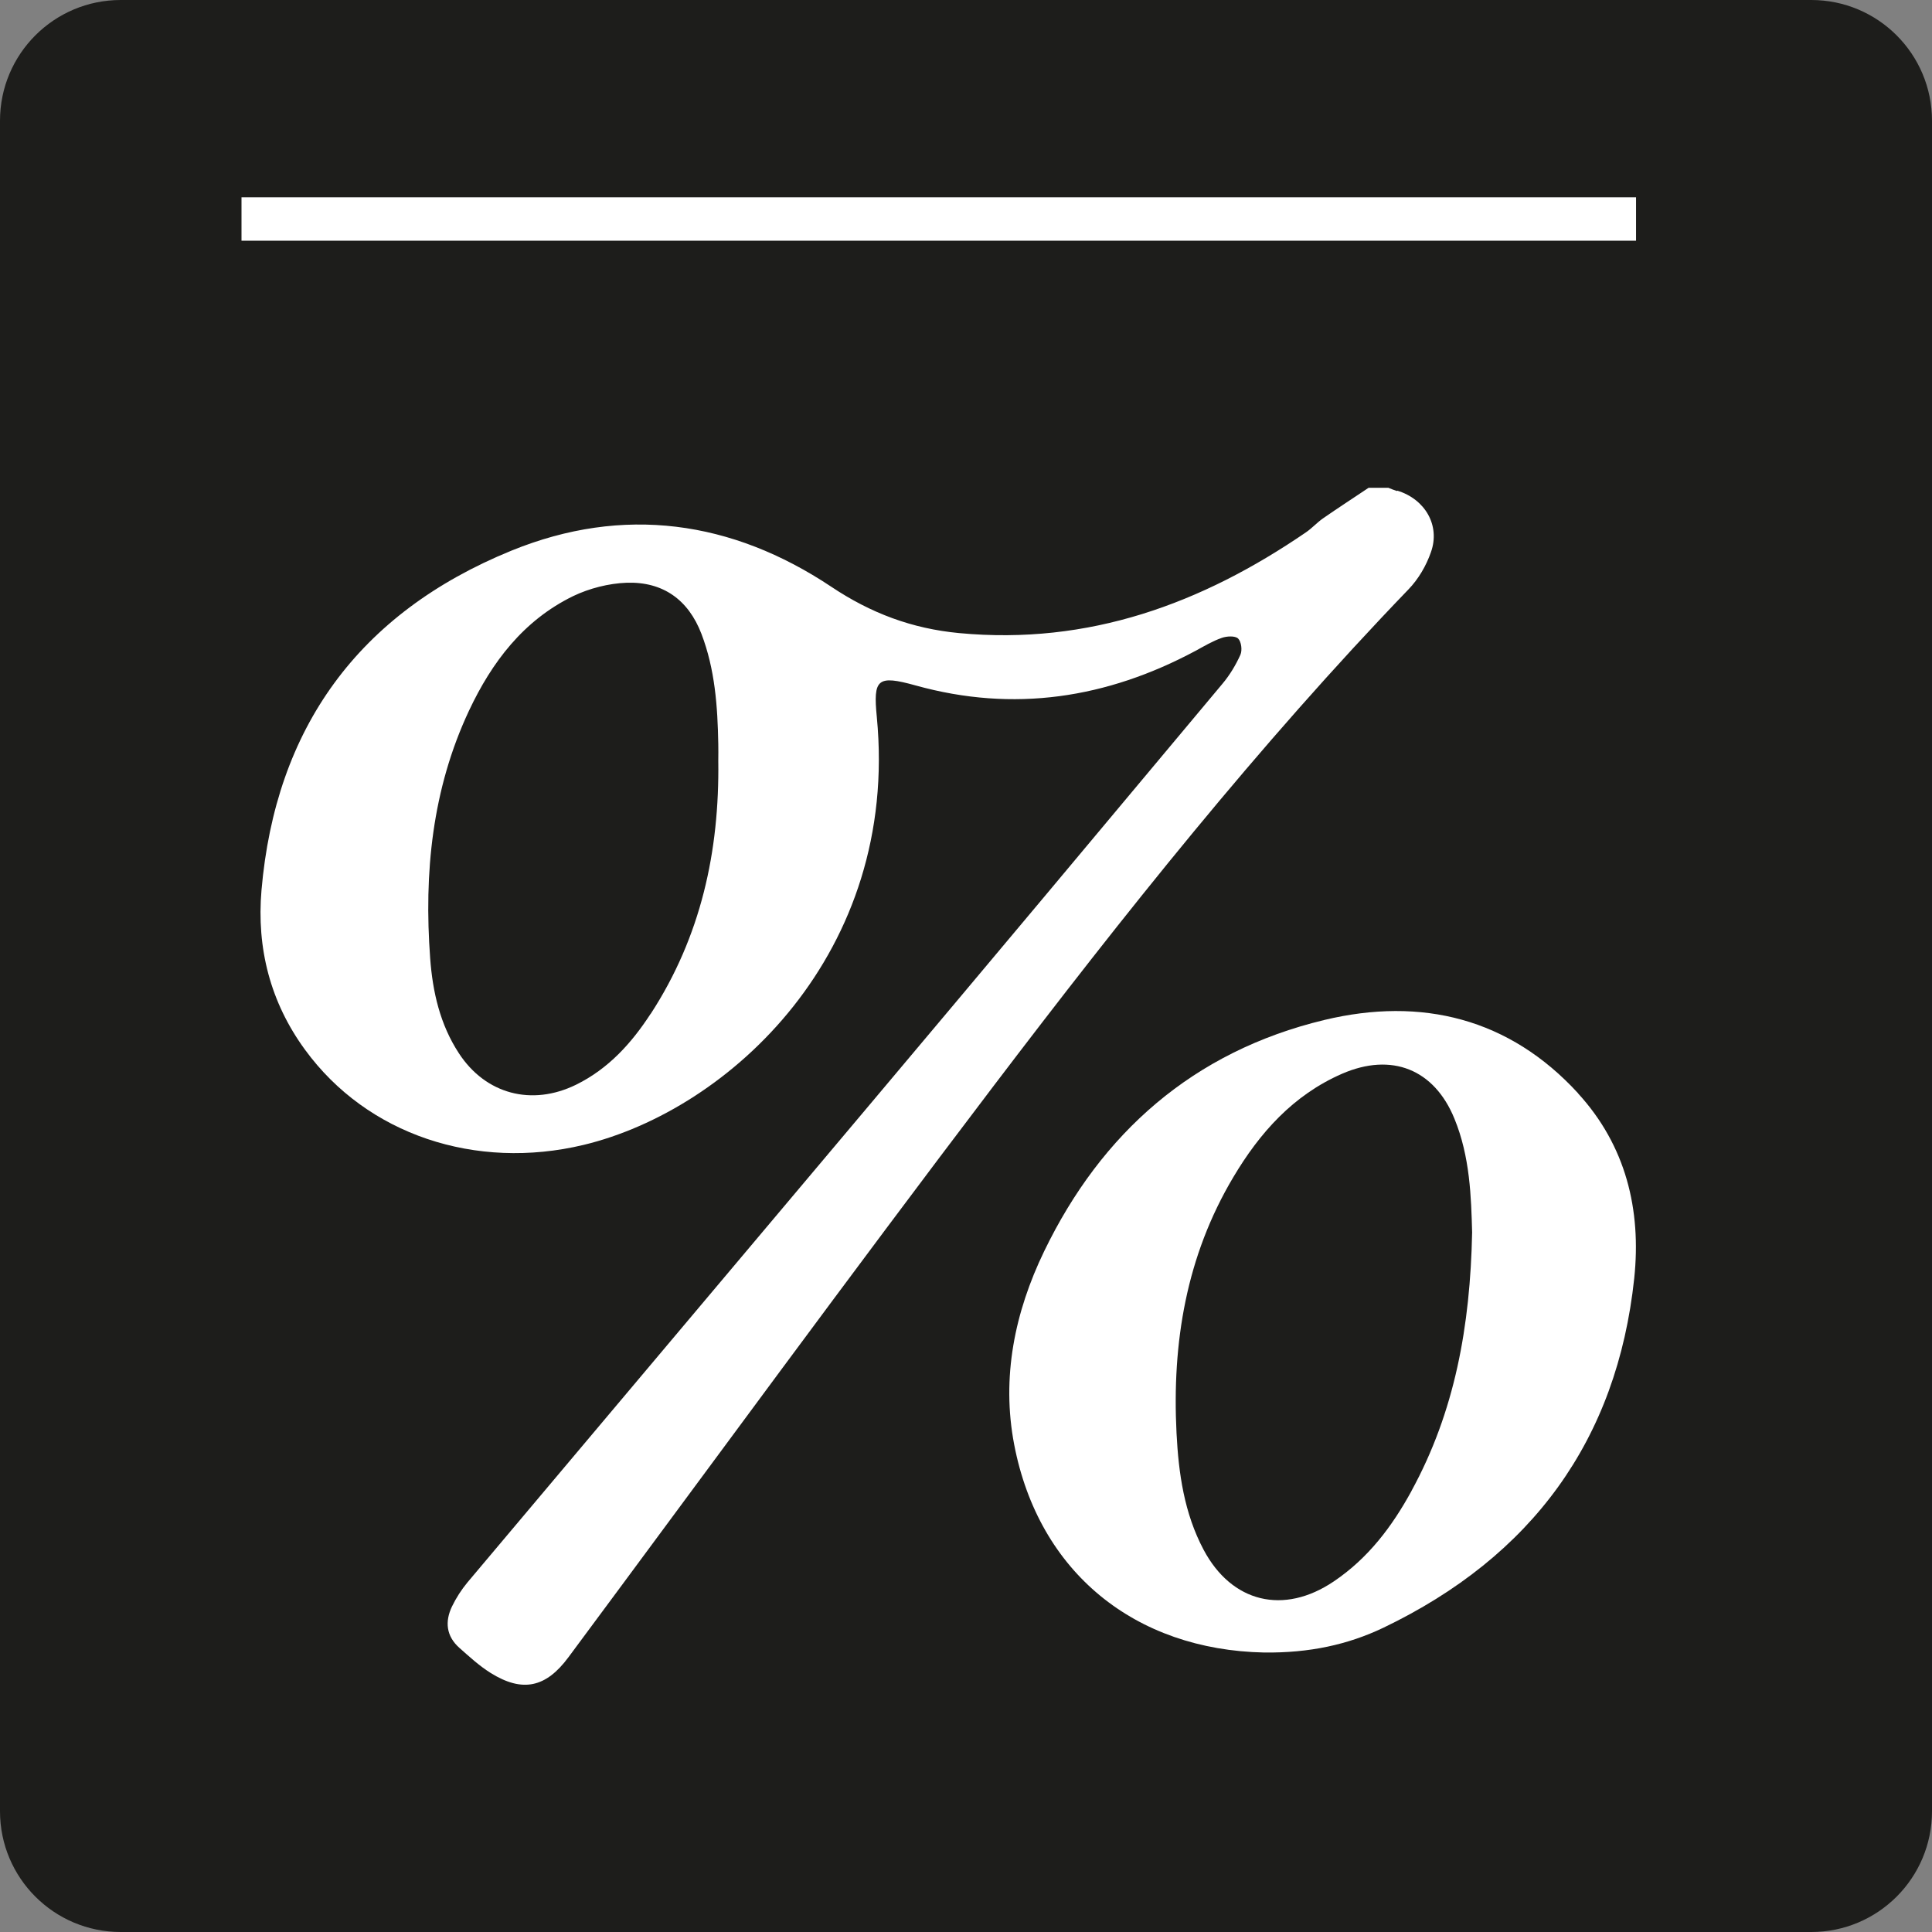 <?xml version="1.0" encoding="UTF-8"?> <svg xmlns="http://www.w3.org/2000/svg" version="1.1" width="32" height="32" viewBox="0 0 32 32"><rect x="0" y="0" width="32" height="32" fill="#808080" stroke="none"/><title>300% Icon</title><path fill="#1d1d1b" d="M2 0h28c1.105 0 2 0.895 2 2v28c0 1.105-0.895 2-2 2h-28c-1.105 0-2-0.895-2-2v-28c0-1.105 0.895-2 2-2z"></path><path fill="#fff" d="M4 3.268h23.098v0.719h-23.098z"></path><path fill="#fff" d="M23.143 8.134c-0.051-0.015-0.099-0.035-0.148-0.055-0.109 0-0.217 0-0.326 0-0.252 0.169-0.507 0.334-0.756 0.507-0.099 0.069-0.183 0.164-0.285 0.233-1.725 1.18-3.594 1.869-5.741 1.667-0.784-0.074-1.465-0.331-2.119-0.768-1.646-1.097-3.442-1.353-5.296-0.598-2.541 1.036-3.91 2.946-4.141 5.626-0.082 0.958 0.145 1.854 0.722 2.642 1.028 1.408 2.826 2.003 4.614 1.575 2.419-0.582 5.23-3.182 4.856-7.085-0.062-0.631 0.005-0.702 0.642-0.525 1.628 0.453 3.167 0.213 4.635-0.572 0.142-0.077 0.282-0.162 0.435-0.215 0.082-0.030 0.222-0.038 0.272 0.010 0.054 0.053 0.071 0.195 0.038 0.269-0.076 0.169-0.176 0.336-0.298 0.481-1.95 2.334-3.902 4.666-5.86 6.992-2.214 2.632-4.431 5.26-6.644 7.891-0.101 0.122-0.189 0.259-0.257 0.4-0.119 0.249-0.096 0.49 0.122 0.684 0.166 0.147 0.331 0.299 0.518 0.416 0.531 0.331 0.919 0.241 1.29-0.261 2.343-3.156 4.661-6.328 7.037-9.456 2.162-2.845 4.386-5.644 6.875-8.229 0.166-0.172 0.295-0.393 0.373-0.618 0.158-0.443-0.099-0.879-0.557-1.018l-0.004 0.005zM10.775 16.794c-0.316 0.485-0.697 0.908-1.233 1.172-0.735 0.36-1.499 0.157-1.941-0.52-0.313-0.478-0.435-1.018-0.476-1.573-0.104-1.413 0.031-2.799 0.644-4.104 0.376-0.798 0.898-1.493 1.725-1.896 0.269-0.129 0.588-0.21 0.885-0.221 0.606-0.020 1.023 0.286 1.238 0.844 0.226 0.59 0.269 1.206 0.28 1.829 0.003 0.089 0 0.182 0 0.274 0.021 1.498-0.287 2.914-1.119 4.193l-0.003 0.001z"></path><path fill="#fff" d="M26.138 18.108c-1.137-1.241-2.592-1.601-4.203-1.214-2.172 0.522-3.693 1.872-4.64 3.83-0.489 1.011-0.71 2.090-0.497 3.202 0.407 2.12 2.002 3.402 4.143 3.445 0.748 0.008 1.381-0.129 1.971-0.41 2.465-1.183 3.871-3.111 4.156-5.788 0.119-1.135-0.137-2.197-0.932-3.065v0.001zM23.379 24.695c-0.321 0.587-0.715 1.112-1.287 1.498-0.829 0.56-1.691 0.353-2.157-0.525-0.321-0.605-0.414-1.264-0.448-1.931-0.076-1.495 0.16-2.929 0.941-4.24 0.435-0.732 0.989-1.358 1.8-1.712 0.824-0.358 1.528-0.074 1.862 0.744 0.259 0.63 0.277 1.299 0.293 1.883-0.031 1.553-0.287 2.971-1.005 4.283h0.001z"></path></svg> 